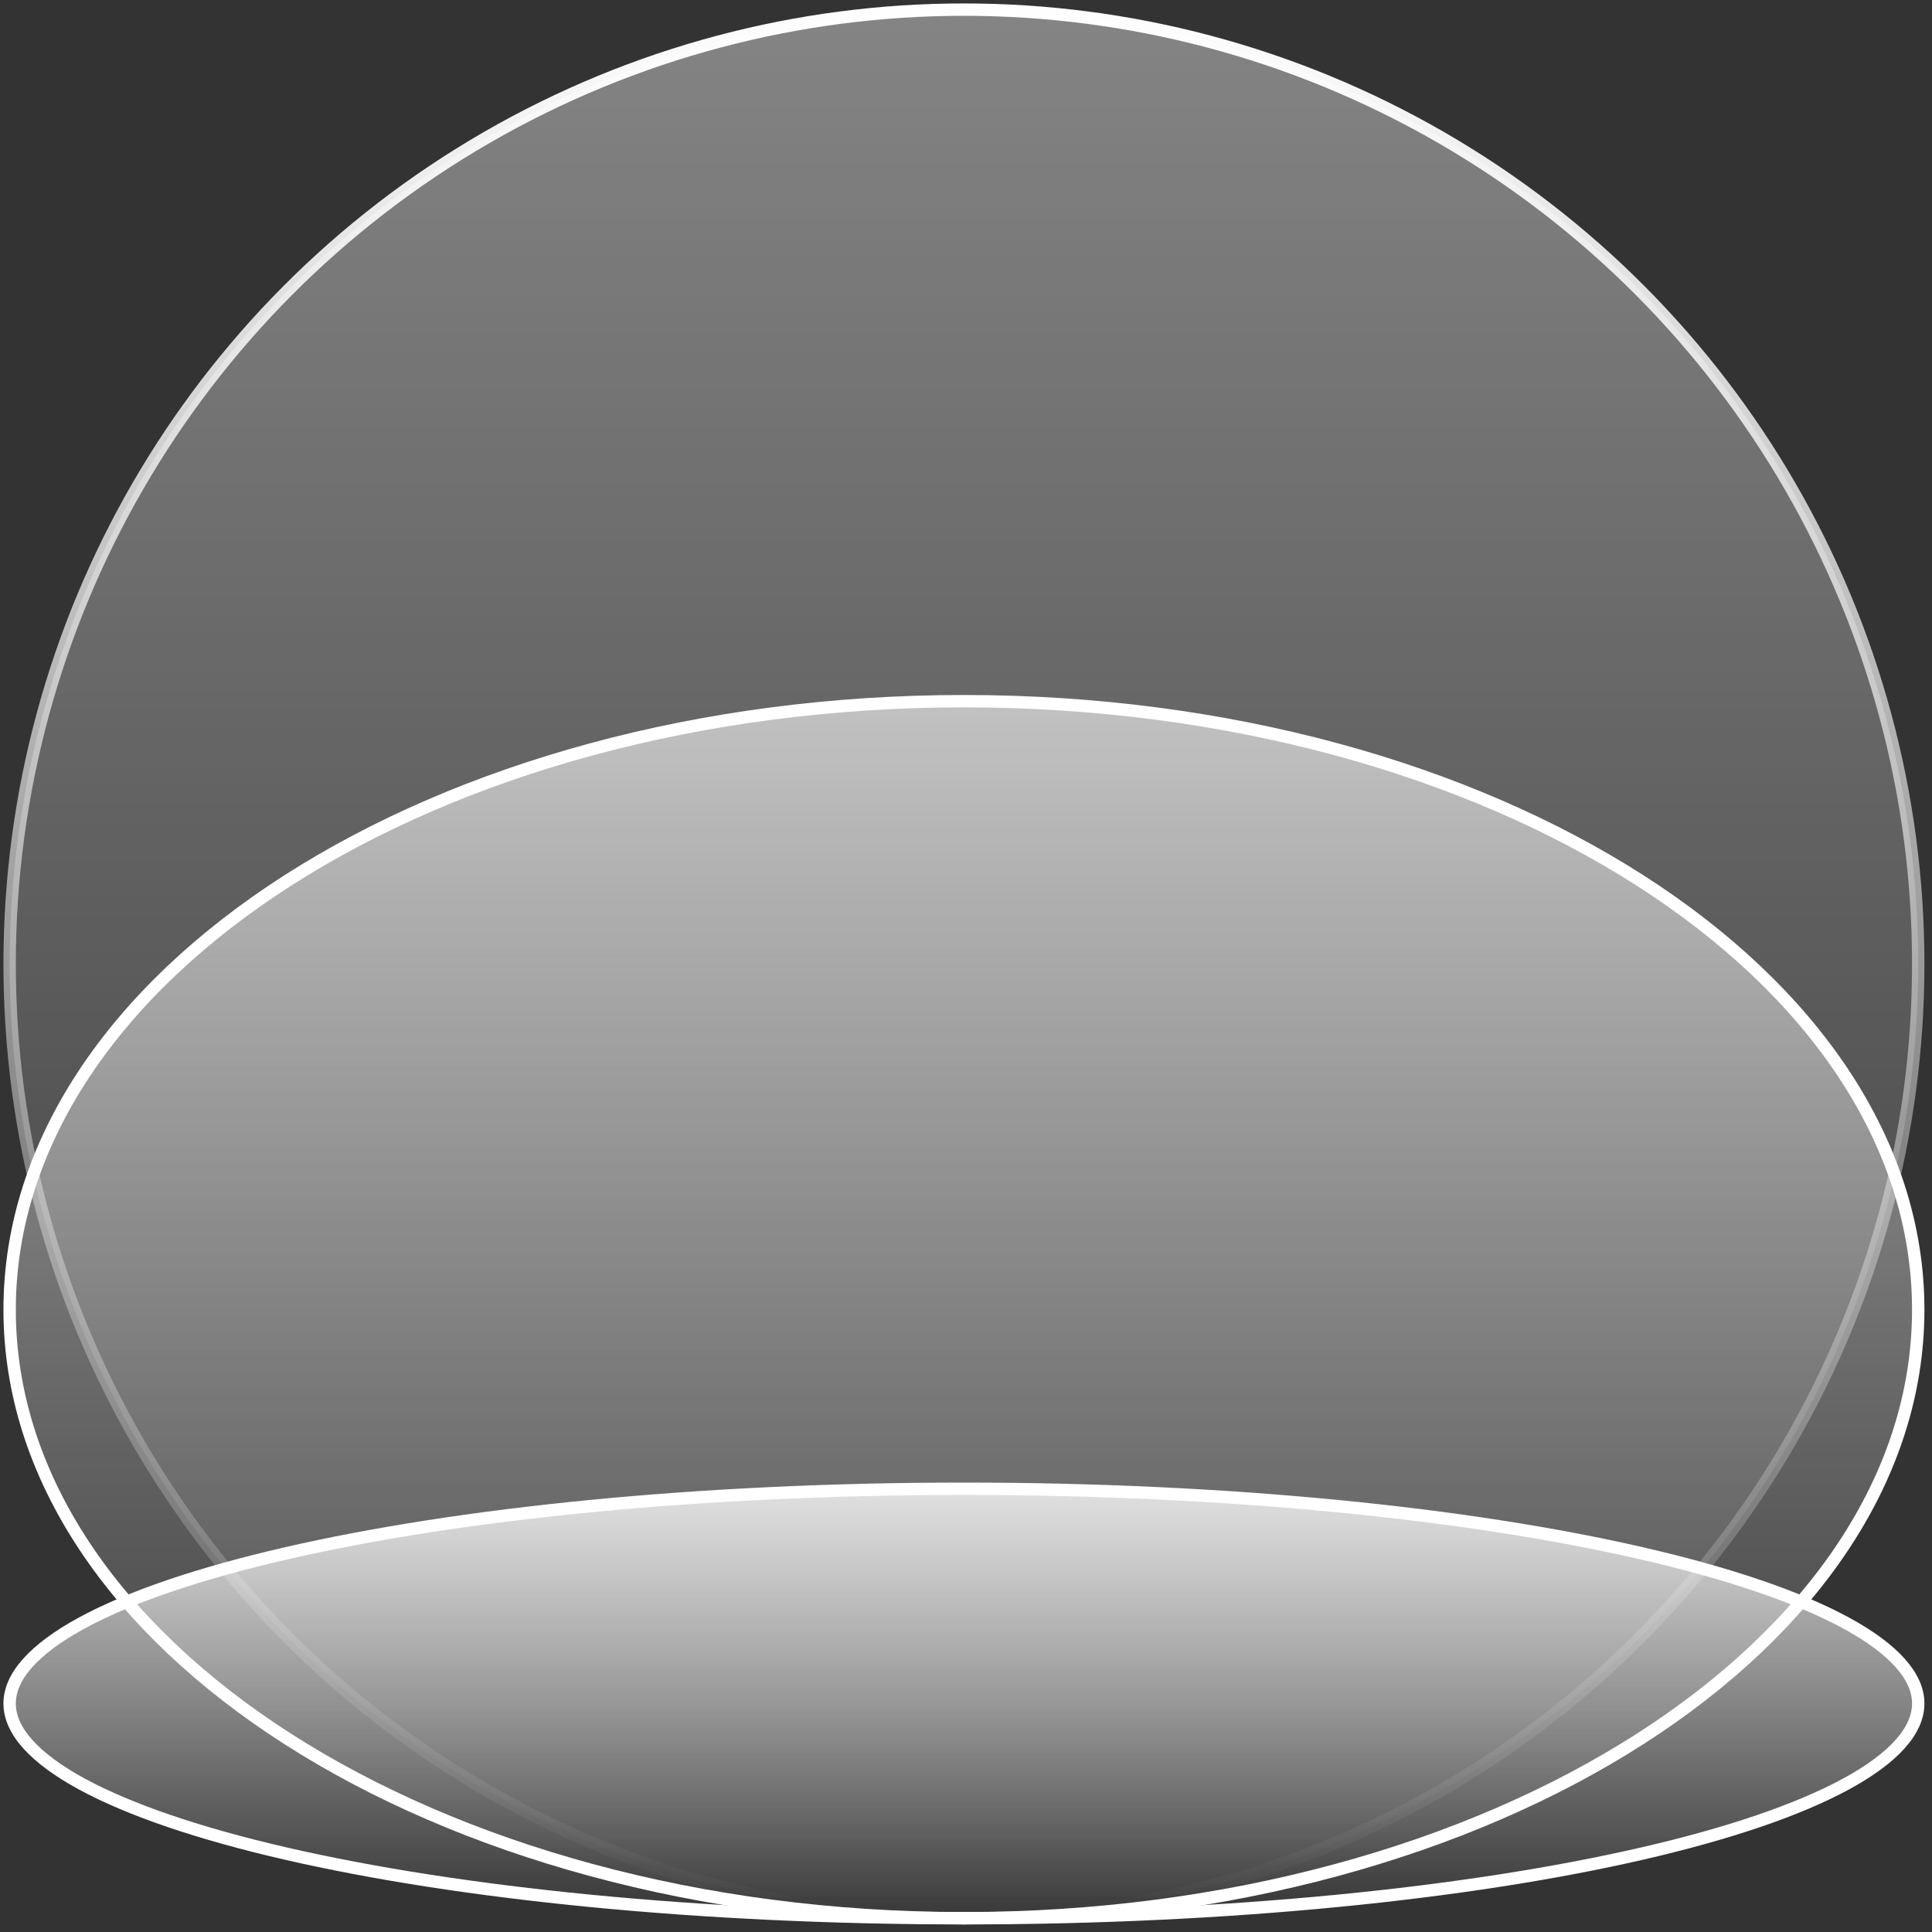 <?xml version="1.0" encoding="UTF-8"?>
<svg xmlns="http://www.w3.org/2000/svg" width="156" height="156" viewBox="0 0 156 156" fill="none">
  <rect x="0" y="0" width="156" height="156" fill="#333333" stroke="none"/>
  <circle cx="77.833" cy="77.832" r="77.055" fill="url(#paint0_linear_387_585)" fill-opacity="0.4" stroke="url(#paint1_linear_387_585)"></circle>
  <path d="M77.833 56.617C99.168 56.617 118.46 62.153 132.403 71.076C146.351 80.003 154.888 92.275 154.888 105.753C154.888 119.23 146.351 131.502 132.403 140.429C118.46 149.352 99.168 154.888 77.833 154.888C56.498 154.888 37.206 149.352 23.263 140.429C9.315 131.502 0.778 119.23 0.778 105.753C0.778 92.275 9.315 80.003 23.263 71.076C37.206 62.153 56.498 56.617 77.833 56.617Z" fill="url(#paint2_linear_387_585)" fill-opacity="0.6" stroke="white"></path>
  <path d="M77.833 120.211C99.223 120.211 118.573 122.206 132.561 125.423C139.559 127.032 145.187 128.942 149.054 131.045C150.988 132.096 152.458 133.184 153.439 134.286C154.417 135.386 154.888 136.475 154.888 137.549C154.888 138.623 154.417 139.712 153.439 140.812C152.458 141.914 150.988 143.001 149.054 144.053C145.187 146.155 139.559 148.065 132.561 149.675C118.573 152.892 99.223 154.887 77.833 154.887C56.443 154.887 37.093 152.892 23.105 149.675C16.107 148.065 10.479 146.155 6.612 144.053C4.678 143.001 3.208 141.914 2.227 140.812C1.249 139.712 0.778 138.623 0.778 137.549C0.778 136.475 1.249 135.386 2.227 134.286C3.208 133.184 4.678 132.096 6.612 131.045C10.479 128.942 16.107 127.032 23.105 125.423C37.093 122.206 56.443 120.211 77.833 120.211Z" fill="url(#paint3_linear_387_585)" fill-opacity="0.8" stroke="white"></path>
  <defs>
    <linearGradient id="paint0_linear_387_585" x1="77.833" y1="0.277" x2="77.833" y2="155.388" gradientUnits="userSpaceOnUse">
      <stop stop-color="white"></stop>
      <stop offset="1" stop-color="white" stop-opacity="0"></stop>
    </linearGradient>
    <linearGradient id="paint1_linear_387_585" x1="77.833" y1="0.277" x2="77.833" y2="155.388" gradientUnits="userSpaceOnUse">
      <stop stop-color="white"></stop>
      <stop offset="1" stop-color="white" stop-opacity="0"></stop>
    </linearGradient>
    <linearGradient id="paint2_linear_387_585" x1="77.833" y1="56.117" x2="77.833" y2="155.388" gradientUnits="userSpaceOnUse">
      <stop stop-color="white"></stop>
      <stop offset="1" stop-color="#FFFEFE" stop-opacity="0"></stop>
    </linearGradient>
    <linearGradient id="paint3_linear_387_585" x1="77.833" y1="119.711" x2="77.833" y2="155.386" gradientUnits="userSpaceOnUse">
      <stop stop-color="white"></stop>
      <stop offset="1" stop-color="white" stop-opacity="0"></stop>
    </linearGradient>
  </defs>
</svg>

